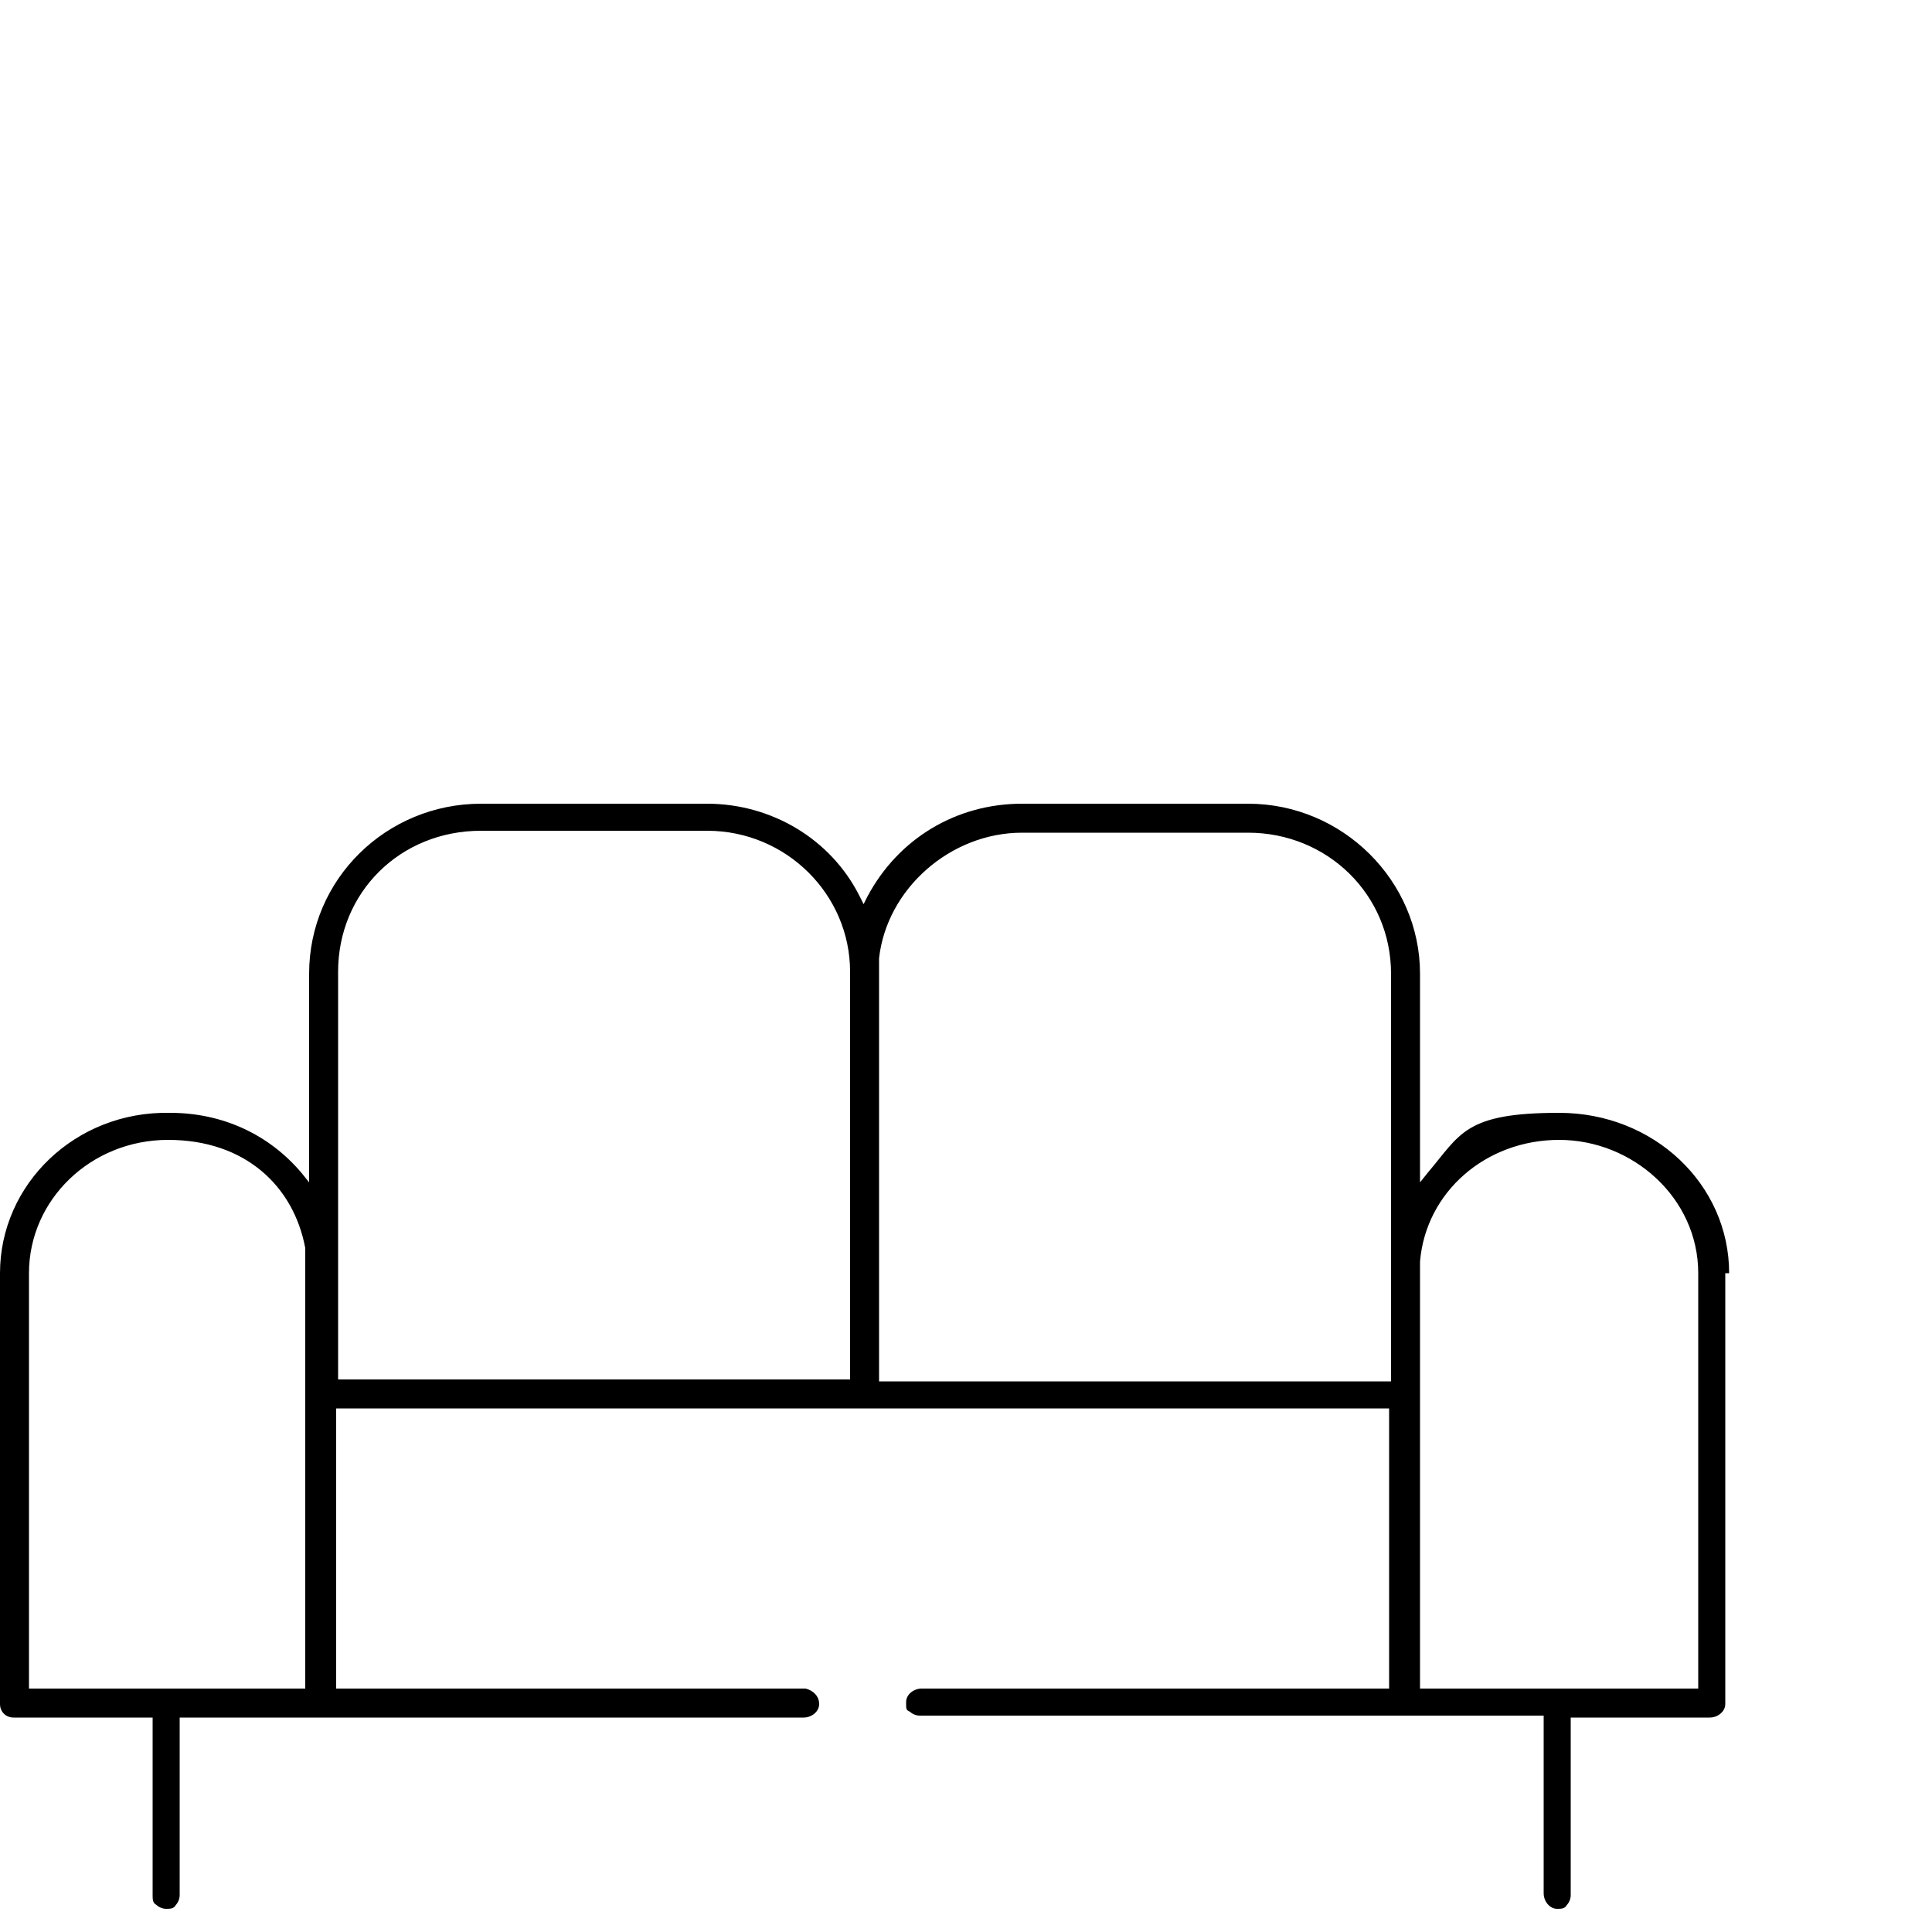 <?xml version="1.0" encoding="UTF-8"?>
<svg id="Livello_1" xmlns="http://www.w3.org/2000/svg" version="1.1" viewBox="0 0 100 100">
  <!-- Generator: Adobe Illustrator 29.4.0, SVG Export Plug-In . SVG Version: 2.1.0 Build 152)  -->
  <path d="M89.5,65.9c0-4.6-3.9-8.3-8.8-8.3s-5.1,1.1-6.8,3.1l-.4.5v-10.8c0-4.8-4-8.8-8.9-8.8h-11.7c-3.4,0-6.4,1.8-8,4.8l-.2.4-.2-.4c-1.5-3-4.6-4.8-7.9-4.8h-11.7c-4.9,0-8.9,3.9-8.9,8.8v10.8l-.4-.5c-1.7-2-4.1-3.1-6.8-3.1C3.9,57.5,0,61.3,0,65.9v22.3c0,.4.3.7.7.7h7.2v9.2c0,.2,0,.4.2.5.1.1.3.2.5.2.2,0,.4,0,.5-.2.1-.1.2-.3.2-.5v-9.2h32.3c.4,0,.8-.3.8-.7s-.3-.7-.7-.8h-24.3v-14.5h54.5v14.5h-24.2c-.4,0-.8.3-.8.7s0,.4.2.5c.1.1.3.2.5.2h32.3v9.2c0,.4.3.8.7.8.2,0,.4,0,.5-.2.1-.1.2-.3.2-.5v-9.2h7.2c.4,0,.8-.3.8-.7v-22.3h0ZM16,87.4H1.5v-21.5c0-3.8,3.2-6.9,7.2-6.9s6.5,2.4,7.1,5.6c0,0,0,.2,0,.3h0v22.5h0ZM44,71.4h-26.5v-21.1c0-4.1,3.2-7.3,7.4-7.3h11.7c4.1,0,7.4,3.3,7.4,7.3v21.1h0ZM72,71.5h-26.5v-21.1c0-.2,0-.3,0-.4v-.2h0c0-.1,0-.2,0-.2.4-3.6,3.7-6.5,7.4-6.5h11.7c4.1,0,7.4,3.2,7.4,7.3v21.1h0ZM88,87.4h-14.5v-22s0,0,0-.1c.3-3.6,3.4-6.3,7.2-6.3s7.2,3,7.2,6.9v21.5Z"/>
</svg>